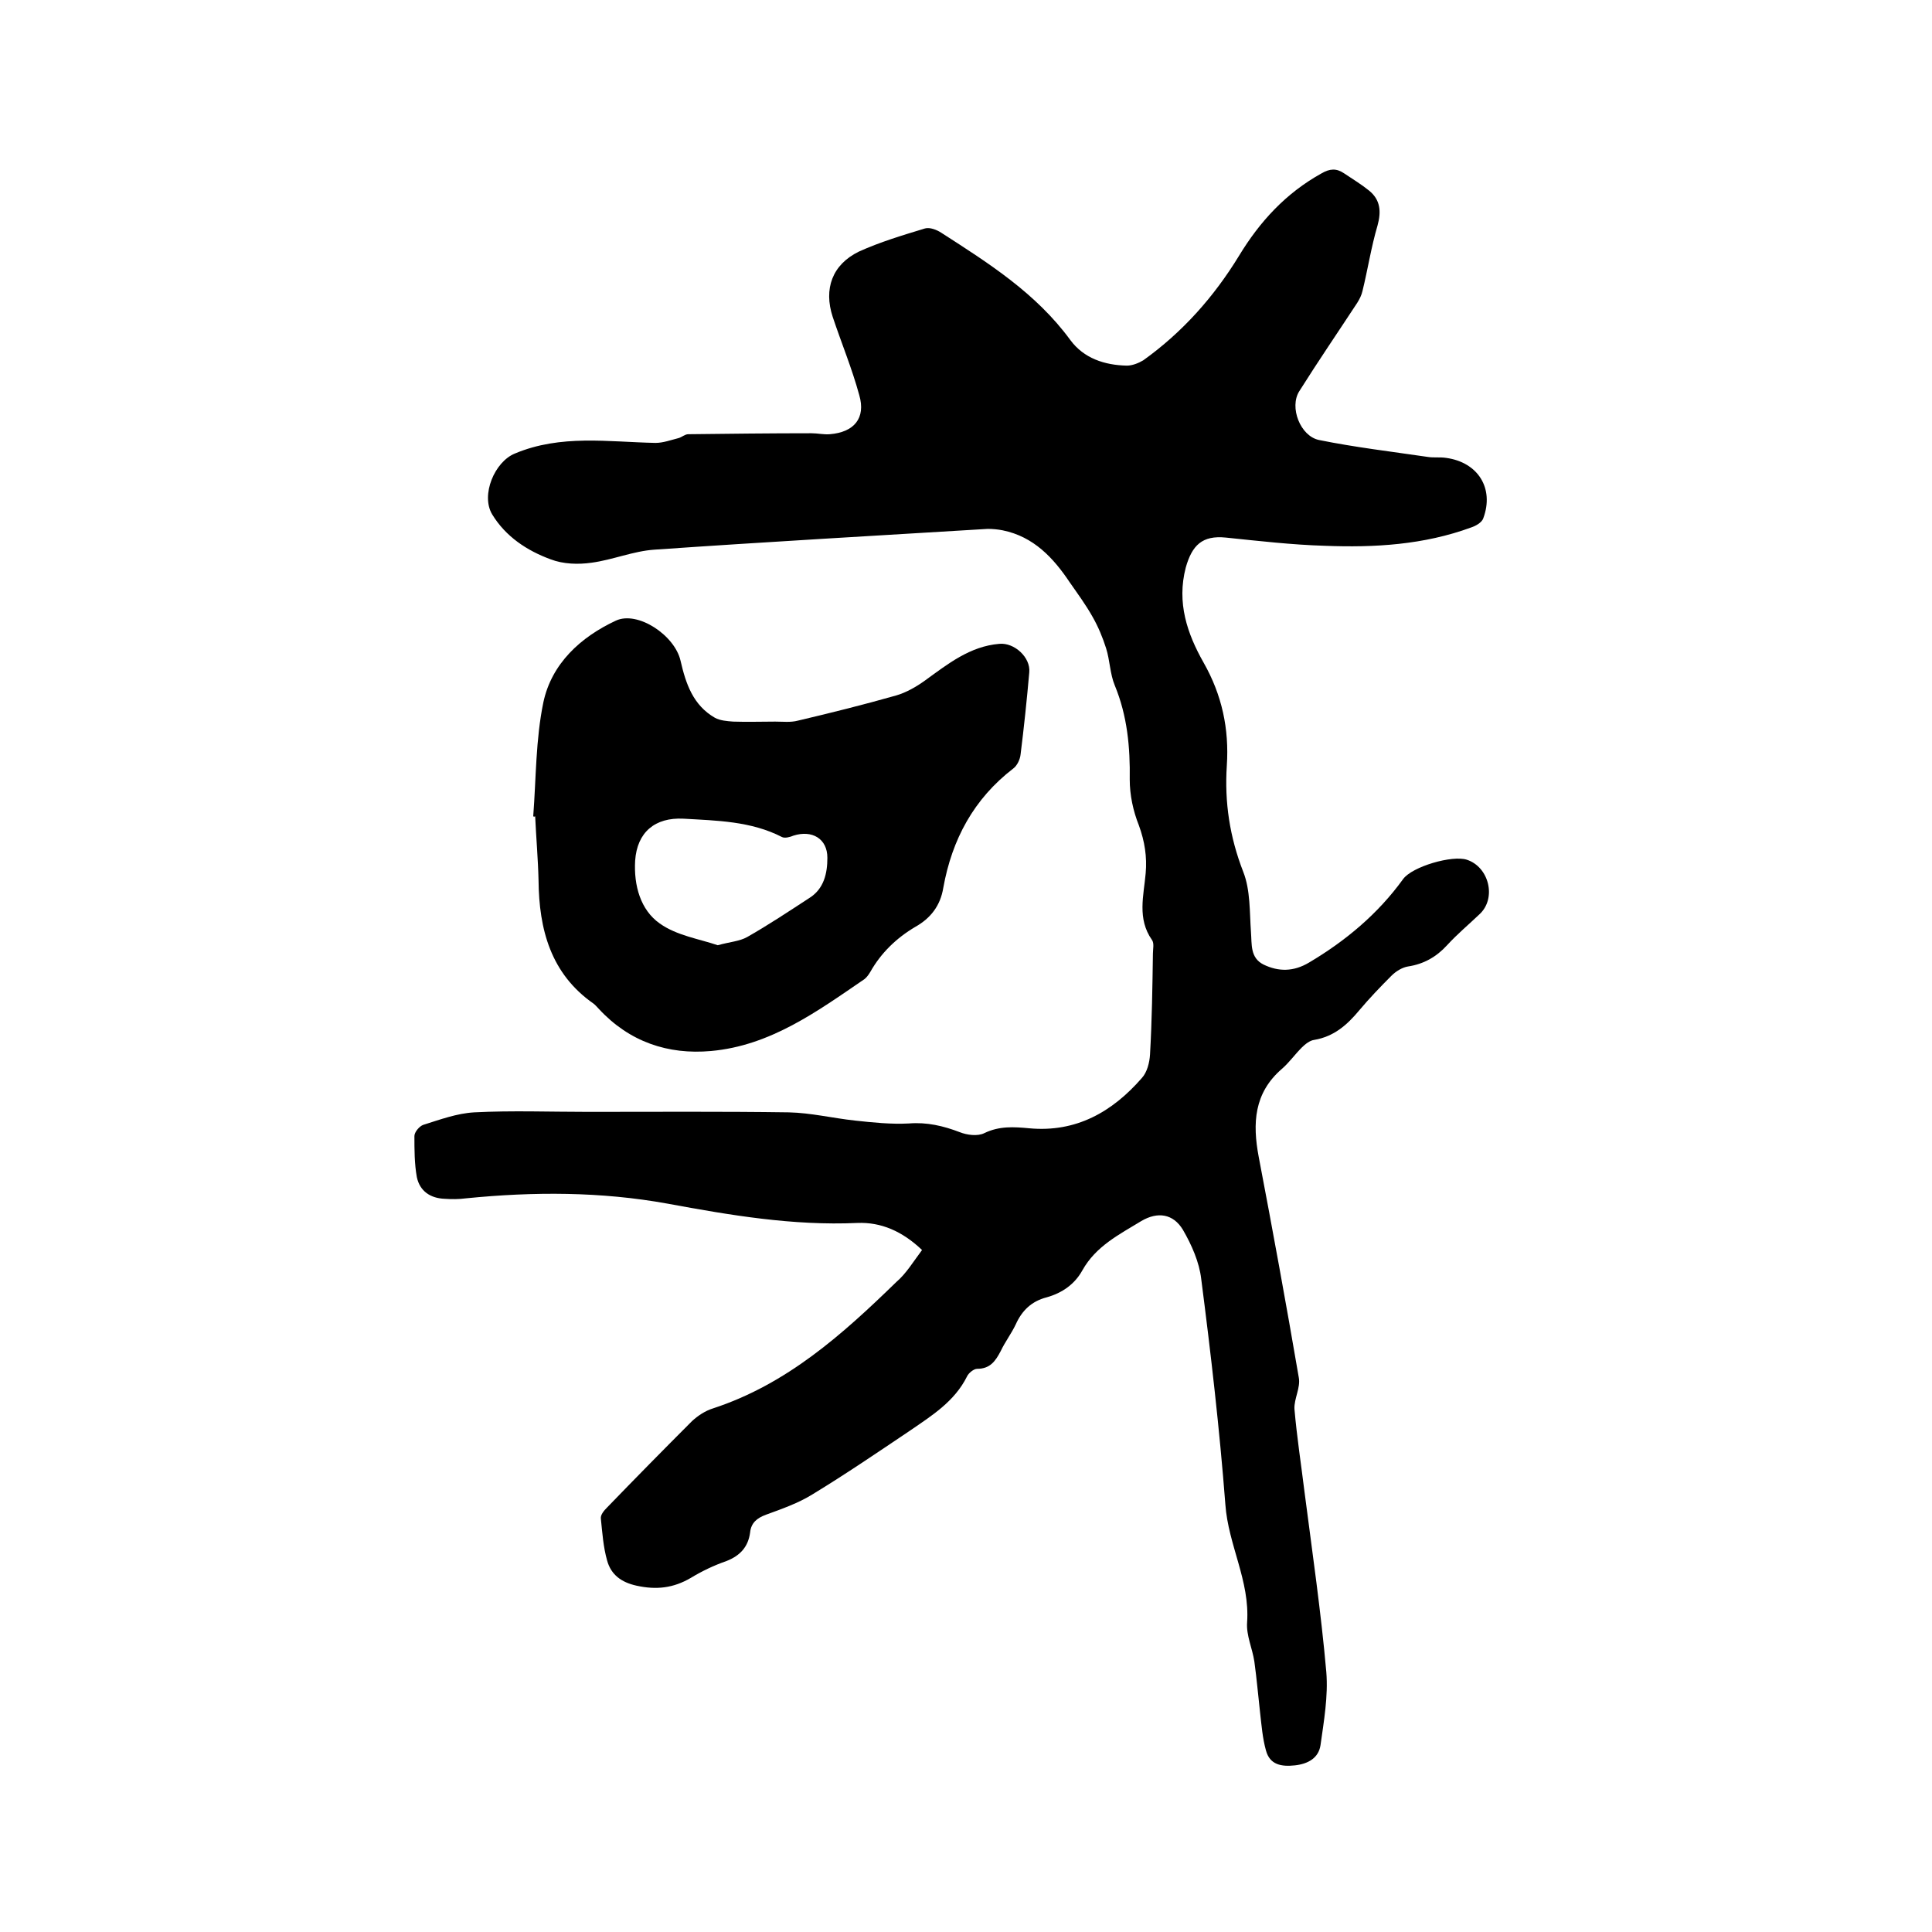 <svg enable-background="new 0 0 400 400" viewBox="0 0 400 400" xmlns="http://www.w3.org/2000/svg"><path d="m190.9 258.8c-4.1-3.9-8.5-5.8-13.4-5.6-13.3.6-26.3-1.6-39.3-4-13.8-2.5-27.7-2.5-41.7-1.1-1.5.2-3 .2-4.4.1-3-.1-5.2-1.6-5.8-4.5-.5-2.8-.5-5.6-.5-8.5 0-.8 1-2 1.8-2.3 3.5-1.1 7-2.4 10.6-2.6 7.8-.4 15.6-.1 23.5-.1 13.9 0 27.7-.1 41.6.1 4.6.1 9.1 1.2 13.7 1.7 3.7.4 7.5.8 11.2.6 3.7-.3 7.1.5 10.5 1.8 1.5.6 3.7.9 5.1.2 3.1-1.5 6.1-1.3 9.3-1 9.7.9 17.2-3.4 23.3-10.4 1.1-1.2 1.6-3.2 1.7-4.9.4-7 .5-14 .6-20.9 0-.9.3-2.1-.2-2.8-3.1-4.4-1.7-9.2-1.3-13.8.3-3.4-.2-6.6-1.4-9.9-1.2-3-1.9-6.3-1.9-9.5.1-6.7-.5-13.2-3.1-19.5-1-2.4-1-5.2-1.8-7.7-.7-2.2-1.6-4.4-2.8-6.5-1.4-2.5-3.1-4.8-4.7-7.1-3.4-5.1-7.5-9.5-13.9-10.8-1-.2-2.1-.3-3.1-.3-23 1.4-46 2.7-69 4.3-4.4.3-8.6 2.1-13 2.7-2.8.4-5.9.3-8.5-.7-4.9-1.8-9.3-4.7-12.1-9.3-2.4-4 .5-10.9 4.7-12.6 9.5-4 19.3-2.4 29.1-2.2 1.6 0 3.2-.6 4.8-1 .7-.2 1.3-.8 2-.8 8.5-.1 17-.2 25.5-.2 1.3 0 2.5.3 3.8.2 5-.4 7.5-3.3 6.1-8.1-1.5-5.5-3.7-10.8-5.5-16.2-1.9-5.8-.1-10.8 5.4-13.5 4.4-2 9.1-3.4 13.7-4.8 1-.3 2.5.3 3.4.9 9.8 6.3 19.6 12.5 26.7 22.2 2.8 3.8 7.1 5.2 11.7 5.3 1.1 0 2.4-.5 3.4-1.1 8.1-5.8 14.6-13.1 19.8-21.6 4.3-7.1 9.7-13 17.1-17.1 1.7-1 3.1-1.1 4.7 0 1.8 1.2 3.6 2.3 5.2 3.6 2.3 1.9 2.5 4.3 1.7 7.2-1.3 4.4-2 9-3.1 13.5-.2.9-.6 1.7-1.1 2.5-4 6.1-8.1 12.1-12 18.3-2.1 3.3.2 9.3 4.1 10.1 7.4 1.5 15 2.4 22.5 3.5 1.2.2 2.5 0 3.8.2 6.6.9 10 6.3 7.7 12.5-.3.9-1.6 1.6-2.5 1.9-9.8 3.6-20 4.2-30.3 3.8-6.8-.2-13.7-1-20.5-1.7-4.9-.5-7 1.6-8.3 6.2-1.9 7.3.3 13.7 3.7 19.7 3.8 6.7 5.3 13.7 4.8 21.3s.6 14.8 3.4 22c1.5 3.8 1.3 8.3 1.6 12.5.2 2.5-.2 5.3 2.6 6.7 3.1 1.5 6.2 1.5 9.4-.4 7.6-4.5 14.3-10.1 19.5-17.3 1.9-2.6 10.2-5 13.2-4 4.6 1.5 6.2 8 2.6 11.3-2.2 2.1-4.6 4.1-6.7 6.4-2.2 2.4-4.8 3.9-8.1 4.4-1.2.2-2.5 1-3.4 1.9-2.3 2.3-4.6 4.7-6.7 7.2-2.5 3-5.2 5.4-9.3 6.1-.9.1-1.9.9-2.6 1.6-1.4 1.4-2.6 3.1-4.1 4.4-5.8 5-6.1 11.3-4.8 18.2 2.9 15.2 5.7 30.5 8.3 45.7.4 2.1-1 4.4-.9 6.5.5 5.8 1.4 11.6 2.1 17.3 1.6 12.4 3.4 24.7 4.5 37.2.4 5-.5 10.1-1.2 15.1-.4 2.7-2.6 3.9-5.3 4.2-2.8.3-5.2-.1-6-3.1-.7-2.5-.9-5.1-1.2-7.7-.4-3.5-.7-7.1-1.2-10.7-.4-2.7-1.7-5.4-1.5-8.1.6-8.6-3.9-16-4.5-24.4-1.2-15.6-3-31.2-5-46.7-.4-3.5-2-7.1-3.8-10.2-2-3.3-5.2-3.8-8.6-1.8-4.6 2.8-9.4 5.2-12.2 10.2-1.6 2.9-4.2 4.7-7.4 5.6-3.1.8-5.1 2.7-6.4 5.6-.9 1.9-2.2 3.6-3.1 5.5-1.1 2.1-2.2 3.7-4.9 3.7-.7 0-1.8.9-2.1 1.6-2.6 5.2-7.3 8.1-11.8 11.2-6.7 4.5-13.3 9-20.2 13.2-2.9 1.8-6.3 3-9.6 4.2-1.9.7-3.1 1.7-3.3 3.7-.4 3-2.1 4.8-4.9 5.9-2.6.9-5.1 2.1-7.4 3.5-3.6 2.1-7.1 2.5-11.2 1.6-3.2-.7-5.3-2.3-6.1-5.2-.8-2.8-1-5.8-1.3-8.7-.1-.8.7-1.7 1.3-2.3 5.8-6 11.7-12 17.6-17.9 1.2-1.1 2.7-2.1 4.3-2.6 15.3-5 26.8-15.3 38-26.2 2-1.7 3.5-4.2 5.3-6.6z"/><path d="m110.4 169c.6-7.9.5-15.9 2.1-23.6 1.7-8 7.7-13.5 15-16.9 4.5-2.1 12.2 3 13.4 8.3 1.1 4.8 2.6 9.2 7.1 11.8 1.1.6 2.5.7 3.8.8 2.9.1 5.8 0 8.7 0 1.6 0 3.2.2 4.7-.2 6.8-1.6 13.6-3.3 20.3-5.2 2.1-.6 4.2-1.8 6-3.1 4.7-3.4 9.3-7.1 15.4-7.6 3.1-.3 6.5 2.8 6.2 5.9-.5 5.7-1.1 11.4-1.8 17-.1 1-.7 2.3-1.5 2.9-8.2 6.3-12.7 14.7-14.5 24.7-.6 3.7-2.6 6.3-5.8 8.1-3.9 2.3-7.1 5.4-9.3 9.3-.3.5-.7 1.1-1.2 1.5-9.8 6.7-19.5 13.8-31.8 14.9-8.9.8-16.9-1.9-23.2-8.7-.4-.4-.7-.8-1.1-1.1-8.9-6.2-11.3-15.4-11.4-25.5-.1-4.4-.5-8.9-.7-13.3-.1.1-.3.1-.4 0zm38.2 26.7c2.5-.7 4.5-.8 6.1-1.7 4.4-2.5 8.6-5.3 12.9-8.1 3-1.9 3.7-5.1 3.7-8.3 0-4-3.2-5.8-7-4.6-.7.3-1.8.6-2.4.3-6.4-3.3-13.5-3.4-20.4-3.8-5.9-.3-9.6 2.8-10 8.7-.3 5.1 1.1 10.2 5.1 13 3.5 2.5 8.2 3.2 12 4.5z"/></svg>